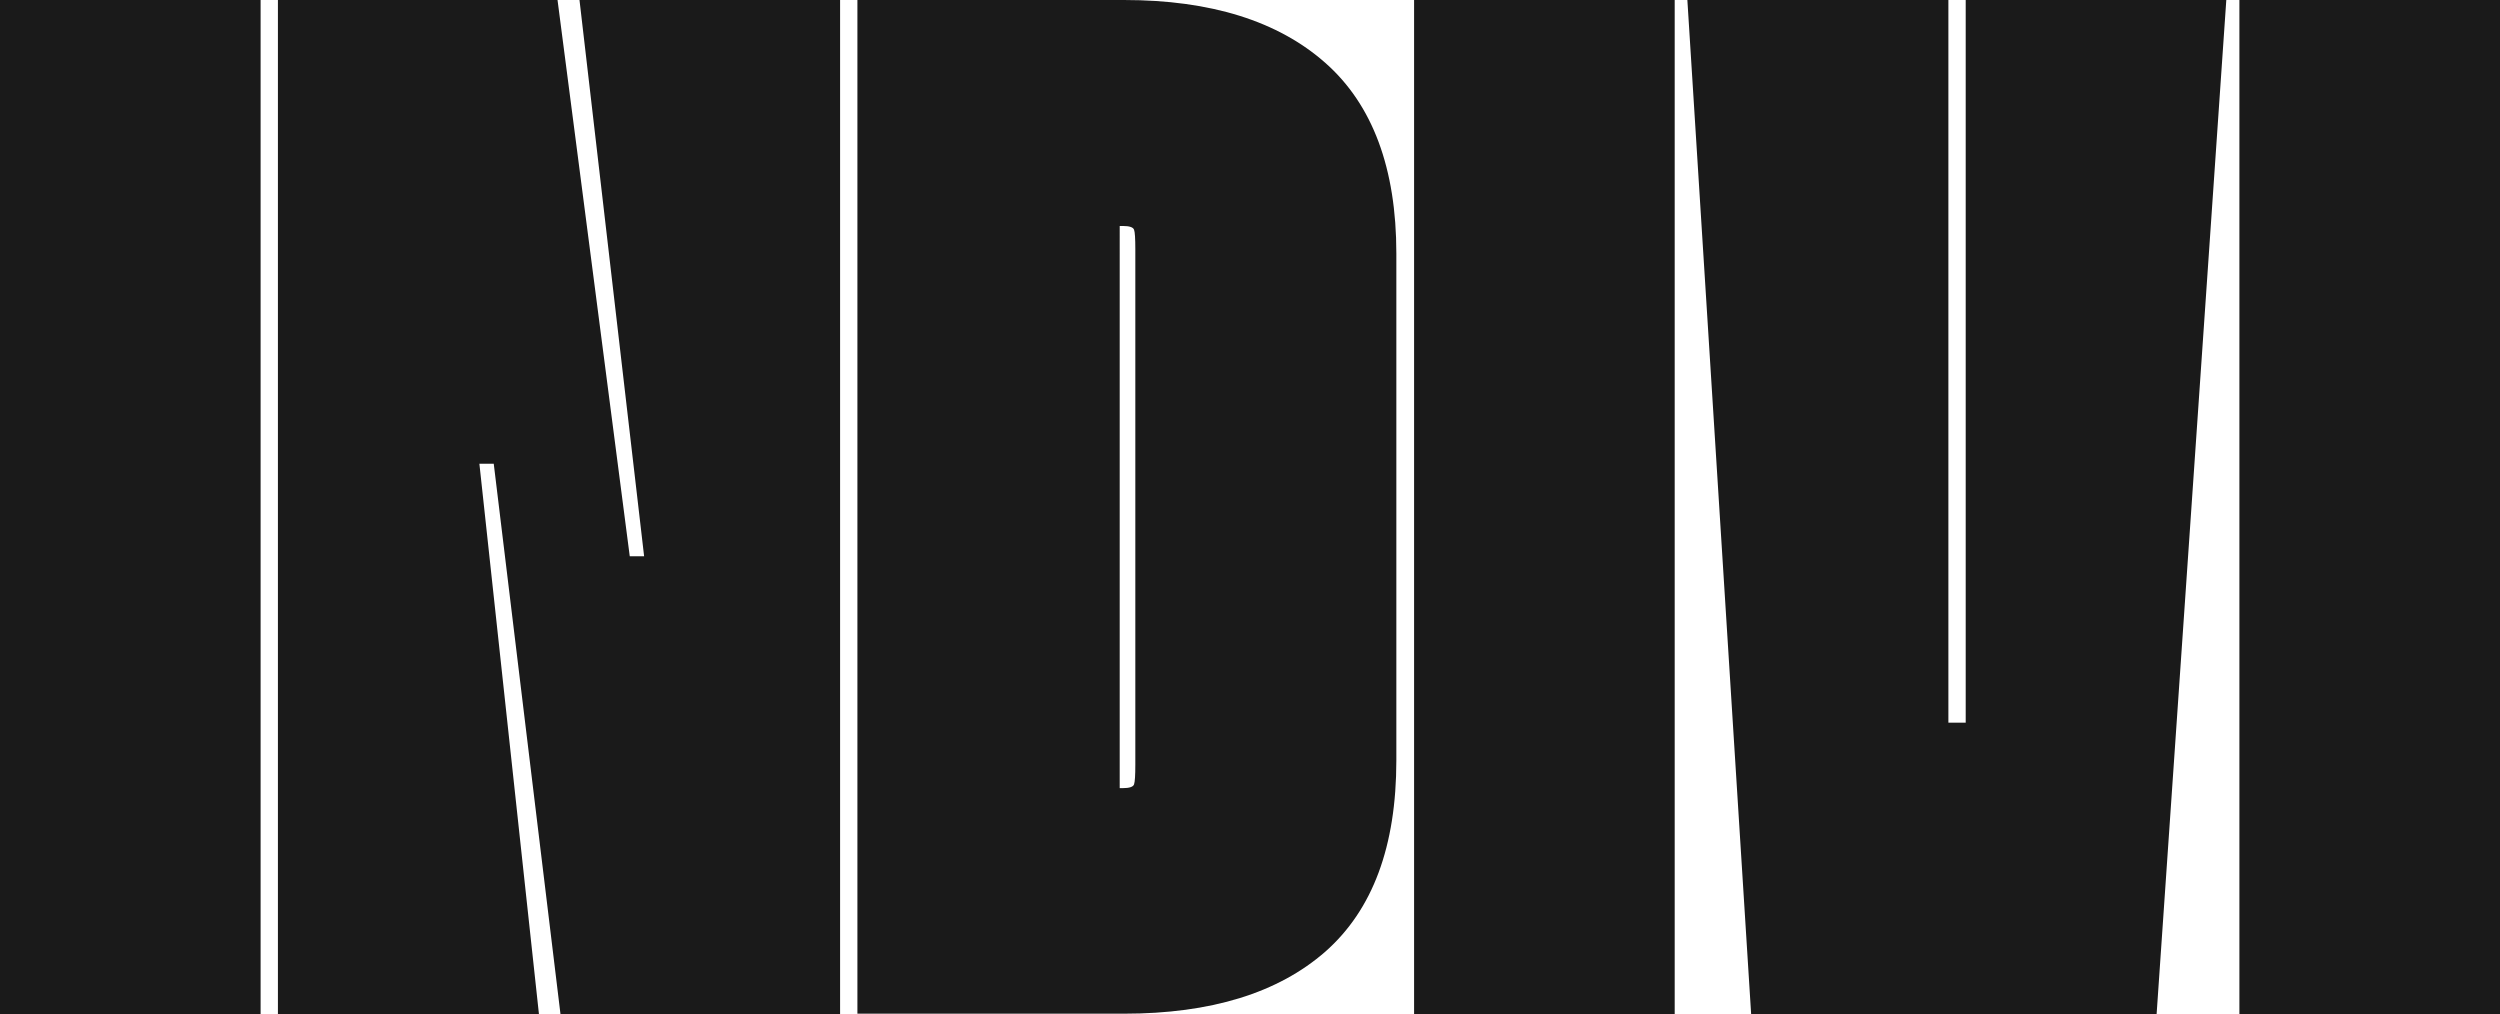 <svg xmlns="http://www.w3.org/2000/svg" xmlns:xlink="http://www.w3.org/1999/xlink" id="Livello_1" x="0px" y="0px" viewBox="0 0 591.9 240.1" style="enable-background:new 0 0 591.9 240.1;" xml:space="preserve"><style type="text/css">	.st0{fill:#1A1A1A;}</style><g>	<path class="st0" d="M61.7,0v240.1H0V0H61.7z"></path>	<path class="st0" d="M198.9,0v240.1h-66.2l-15.8-130.3h-3.4l14.1,130.3H65.8V0H132l17.1,131.7h3.4L137.2,0H198.9z"></path>	<path class="st0" d="M266.1,0c20.6,0,36.5,5,47.7,14.9c11.2,9.9,16.8,25,16.8,45.1v120c0,20.4-5.6,35.4-16.8,45.3  c-11.2,9.8-27.1,14.7-47.7,14.7H203V0H266.1z M265.1,186.6h0.7c1.6,0,2.5-0.3,2.7-0.9c0.2-0.6,0.3-2.1,0.3-4.6V59  c0-2.5-0.1-4.1-0.3-4.6c-0.2-0.6-1.1-0.9-2.7-0.9h-0.7V186.6z"></path>	<path class="st0" d="M396.5,0v240.1h-61.7V0H396.5z"></path>	<path class="st0" d="M461.3,0v171.1h4.1V0h61.7l-16.5,240.1h-96L399.5,0H461.3z"></path>	<path class="st0" d="M591.9,0v240.1h-61.7V0H591.9z"></path></g></svg>